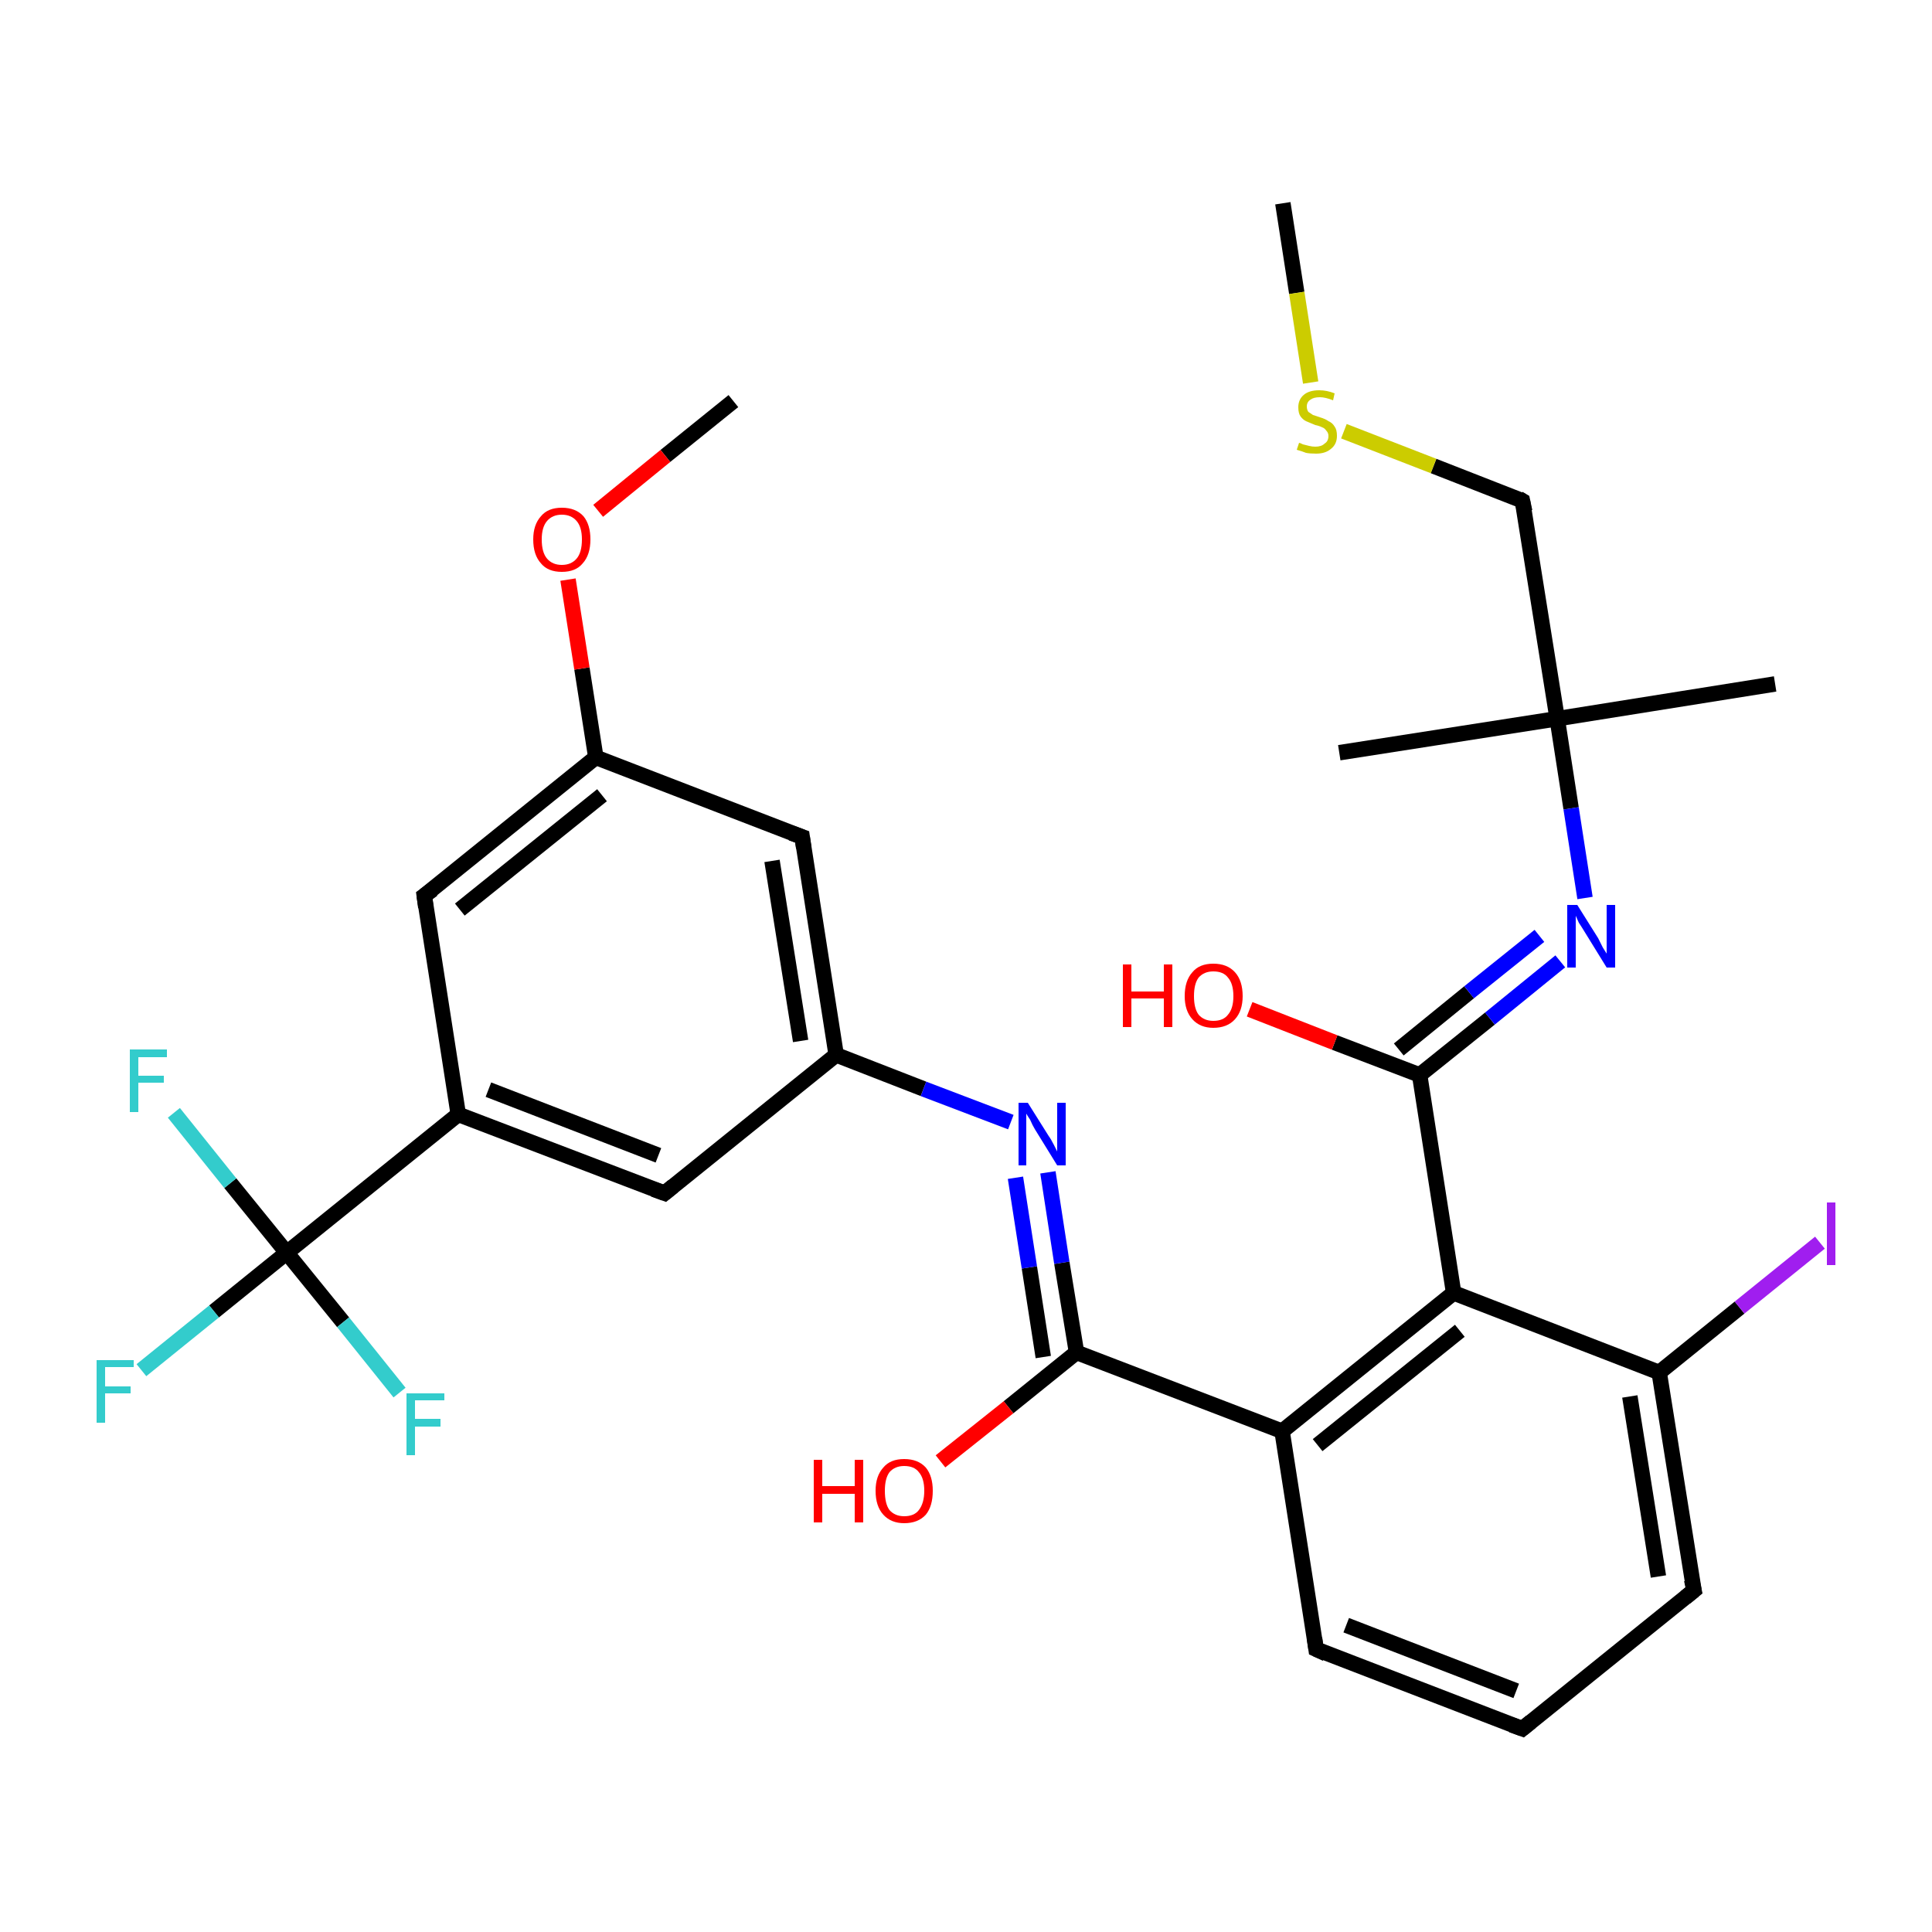 <?xml version='1.0' encoding='iso-8859-1'?>
<svg version='1.1' baseProfile='full'
              xmlns='http://www.w3.org/2000/svg'
                      xmlns:rdkit='http://www.rdkit.org/xml'
                      xmlns:xlink='http://www.w3.org/1999/xlink'
                  xml:space='preserve'
width='250px' height='250px' viewBox='0 0 250 250'>
<!-- END OF HEADER -->
<rect style='opacity:1.0;fill:#FFFFFF;stroke:none' width='250.0' height='250.0' x='0.0' y='0.0'> </rect>
<path class='bond-0 atom-0 atom-19' d='M 229.7,88.5 L 201.5,93.0' style='fill:none;fill-rule:evenodd;stroke:#000000;stroke-width:2.0px;stroke-linecap:butt;stroke-linejoin:miter;stroke-opacity:1' />
<path class='bond-1 atom-1 atom-19' d='M 173.3,97.4 L 201.5,93.0' style='fill:none;fill-rule:evenodd;stroke:#000000;stroke-width:2.0px;stroke-linecap:butt;stroke-linejoin:miter;stroke-opacity:1' />
<path class='bond-2 atom-2 atom-29' d='M 94.9,51.9 L 86.1,59.0' style='fill:none;fill-rule:evenodd;stroke:#000000;stroke-width:2.0px;stroke-linecap:butt;stroke-linejoin:miter;stroke-opacity:1' />
<path class='bond-2 atom-2 atom-29' d='M 86.1,59.0 L 77.4,66.1' style='fill:none;fill-rule:evenodd;stroke:#FF0000;stroke-width:2.0px;stroke-linecap:butt;stroke-linejoin:miter;stroke-opacity:1' />
<path class='bond-3 atom-3 atom-30' d='M 166.0,26.3 L 167.8,37.9' style='fill:none;fill-rule:evenodd;stroke:#000000;stroke-width:2.0px;stroke-linecap:butt;stroke-linejoin:miter;stroke-opacity:1' />
<path class='bond-3 atom-3 atom-30' d='M 167.8,37.9 L 169.6,49.5' style='fill:none;fill-rule:evenodd;stroke:#CCCC00;stroke-width:2.0px;stroke-linecap:butt;stroke-linejoin:miter;stroke-opacity:1' />
<path class='bond-4 atom-4 atom-5' d='M 197.0,223.7 L 170.3,213.4' style='fill:none;fill-rule:evenodd;stroke:#000000;stroke-width:2.0px;stroke-linecap:butt;stroke-linejoin:miter;stroke-opacity:1' />
<path class='bond-4 atom-4 atom-5' d='M 196.2,218.8 L 174.2,210.3' style='fill:none;fill-rule:evenodd;stroke:#000000;stroke-width:2.0px;stroke-linecap:butt;stroke-linejoin:miter;stroke-opacity:1' />
<path class='bond-5 atom-4 atom-6' d='M 197.0,223.7 L 219.2,205.8' style='fill:none;fill-rule:evenodd;stroke:#000000;stroke-width:2.0px;stroke-linecap:butt;stroke-linejoin:miter;stroke-opacity:1' />
<path class='bond-6 atom-5 atom-14' d='M 170.3,213.4 L 165.9,185.2' style='fill:none;fill-rule:evenodd;stroke:#000000;stroke-width:2.0px;stroke-linecap:butt;stroke-linejoin:miter;stroke-opacity:1' />
<path class='bond-7 atom-6 atom-15' d='M 219.2,205.8 L 214.7,177.6' style='fill:none;fill-rule:evenodd;stroke:#000000;stroke-width:2.0px;stroke-linecap:butt;stroke-linejoin:miter;stroke-opacity:1' />
<path class='bond-7 atom-6 atom-15' d='M 214.6,204.0 L 210.9,180.7' style='fill:none;fill-rule:evenodd;stroke:#000000;stroke-width:2.0px;stroke-linecap:butt;stroke-linejoin:miter;stroke-opacity:1' />
<path class='bond-8 atom-7 atom-11' d='M 86.0,154.4 L 59.3,144.2' style='fill:none;fill-rule:evenodd;stroke:#000000;stroke-width:2.0px;stroke-linecap:butt;stroke-linejoin:miter;stroke-opacity:1' />
<path class='bond-8 atom-7 atom-11' d='M 85.2,149.5 L 63.2,141.0' style='fill:none;fill-rule:evenodd;stroke:#000000;stroke-width:2.0px;stroke-linecap:butt;stroke-linejoin:miter;stroke-opacity:1' />
<path class='bond-9 atom-7 atom-12' d='M 86.0,154.4 L 108.2,136.5' style='fill:none;fill-rule:evenodd;stroke:#000000;stroke-width:2.0px;stroke-linecap:butt;stroke-linejoin:miter;stroke-opacity:1' />
<path class='bond-10 atom-8 atom-11' d='M 54.9,115.9 L 59.3,144.2' style='fill:none;fill-rule:evenodd;stroke:#000000;stroke-width:2.0px;stroke-linecap:butt;stroke-linejoin:miter;stroke-opacity:1' />
<path class='bond-11 atom-8 atom-13' d='M 54.9,115.9 L 77.1,98.0' style='fill:none;fill-rule:evenodd;stroke:#000000;stroke-width:2.0px;stroke-linecap:butt;stroke-linejoin:miter;stroke-opacity:1' />
<path class='bond-11 atom-8 atom-13' d='M 59.5,117.7 L 77.9,102.9' style='fill:none;fill-rule:evenodd;stroke:#000000;stroke-width:2.0px;stroke-linecap:butt;stroke-linejoin:miter;stroke-opacity:1' />
<path class='bond-12 atom-9 atom-12' d='M 103.8,108.3 L 108.2,136.5' style='fill:none;fill-rule:evenodd;stroke:#000000;stroke-width:2.0px;stroke-linecap:butt;stroke-linejoin:miter;stroke-opacity:1' />
<path class='bond-12 atom-9 atom-12' d='M 99.9,111.4 L 103.6,134.7' style='fill:none;fill-rule:evenodd;stroke:#000000;stroke-width:2.0px;stroke-linecap:butt;stroke-linejoin:miter;stroke-opacity:1' />
<path class='bond-13 atom-9 atom-13' d='M 103.8,108.3 L 77.1,98.0' style='fill:none;fill-rule:evenodd;stroke:#000000;stroke-width:2.0px;stroke-linecap:butt;stroke-linejoin:miter;stroke-opacity:1' />
<path class='bond-14 atom-10 atom-19' d='M 197.0,64.8 L 201.5,93.0' style='fill:none;fill-rule:evenodd;stroke:#000000;stroke-width:2.0px;stroke-linecap:butt;stroke-linejoin:miter;stroke-opacity:1' />
<path class='bond-15 atom-10 atom-30' d='M 197.0,64.8 L 185.5,60.3' style='fill:none;fill-rule:evenodd;stroke:#000000;stroke-width:2.0px;stroke-linecap:butt;stroke-linejoin:miter;stroke-opacity:1' />
<path class='bond-15 atom-10 atom-30' d='M 185.5,60.3 L 173.9,55.8' style='fill:none;fill-rule:evenodd;stroke:#CCCC00;stroke-width:2.0px;stroke-linecap:butt;stroke-linejoin:miter;stroke-opacity:1' />
<path class='bond-16 atom-11 atom-20' d='M 59.3,144.2 L 37.1,162.1' style='fill:none;fill-rule:evenodd;stroke:#000000;stroke-width:2.0px;stroke-linecap:butt;stroke-linejoin:miter;stroke-opacity:1' />
<path class='bond-17 atom-12 atom-25' d='M 108.2,136.5 L 119.5,140.9' style='fill:none;fill-rule:evenodd;stroke:#000000;stroke-width:2.0px;stroke-linecap:butt;stroke-linejoin:miter;stroke-opacity:1' />
<path class='bond-17 atom-12 atom-25' d='M 119.5,140.9 L 130.8,145.2' style='fill:none;fill-rule:evenodd;stroke:#0000FF;stroke-width:2.0px;stroke-linecap:butt;stroke-linejoin:miter;stroke-opacity:1' />
<path class='bond-18 atom-13 atom-29' d='M 77.1,98.0 L 75.3,86.5' style='fill:none;fill-rule:evenodd;stroke:#000000;stroke-width:2.0px;stroke-linecap:butt;stroke-linejoin:miter;stroke-opacity:1' />
<path class='bond-18 atom-13 atom-29' d='M 75.3,86.5 L 73.5,75.0' style='fill:none;fill-rule:evenodd;stroke:#FF0000;stroke-width:2.0px;stroke-linecap:butt;stroke-linejoin:miter;stroke-opacity:1' />
<path class='bond-19 atom-14 atom-16' d='M 165.9,185.2 L 188.1,167.3' style='fill:none;fill-rule:evenodd;stroke:#000000;stroke-width:2.0px;stroke-linecap:butt;stroke-linejoin:miter;stroke-opacity:1' />
<path class='bond-19 atom-14 atom-16' d='M 170.5,187.0 L 188.9,172.2' style='fill:none;fill-rule:evenodd;stroke:#000000;stroke-width:2.0px;stroke-linecap:butt;stroke-linejoin:miter;stroke-opacity:1' />
<path class='bond-20 atom-14 atom-17' d='M 165.9,185.2 L 139.3,175.0' style='fill:none;fill-rule:evenodd;stroke:#000000;stroke-width:2.0px;stroke-linecap:butt;stroke-linejoin:miter;stroke-opacity:1' />
<path class='bond-21 atom-15 atom-16' d='M 214.7,177.6 L 188.1,167.3' style='fill:none;fill-rule:evenodd;stroke:#000000;stroke-width:2.0px;stroke-linecap:butt;stroke-linejoin:miter;stroke-opacity:1' />
<path class='bond-22 atom-15 atom-24' d='M 214.7,177.6 L 225.1,169.2' style='fill:none;fill-rule:evenodd;stroke:#000000;stroke-width:2.0px;stroke-linecap:butt;stroke-linejoin:miter;stroke-opacity:1' />
<path class='bond-22 atom-15 atom-24' d='M 225.1,169.2 L 235.5,160.8' style='fill:none;fill-rule:evenodd;stroke:#A01EEF;stroke-width:2.0px;stroke-linecap:butt;stroke-linejoin:miter;stroke-opacity:1' />
<path class='bond-23 atom-16 atom-18' d='M 188.1,167.3 L 183.7,139.1' style='fill:none;fill-rule:evenodd;stroke:#000000;stroke-width:2.0px;stroke-linecap:butt;stroke-linejoin:miter;stroke-opacity:1' />
<path class='bond-24 atom-17 atom-25' d='M 139.3,175.0 L 137.4,163.4' style='fill:none;fill-rule:evenodd;stroke:#000000;stroke-width:2.0px;stroke-linecap:butt;stroke-linejoin:miter;stroke-opacity:1' />
<path class='bond-24 atom-17 atom-25' d='M 137.4,163.4 L 135.6,151.7' style='fill:none;fill-rule:evenodd;stroke:#0000FF;stroke-width:2.0px;stroke-linecap:butt;stroke-linejoin:miter;stroke-opacity:1' />
<path class='bond-24 atom-17 atom-25' d='M 135.0,175.6 L 133.2,164.0' style='fill:none;fill-rule:evenodd;stroke:#000000;stroke-width:2.0px;stroke-linecap:butt;stroke-linejoin:miter;stroke-opacity:1' />
<path class='bond-24 atom-17 atom-25' d='M 133.2,164.0 L 131.4,152.4' style='fill:none;fill-rule:evenodd;stroke:#0000FF;stroke-width:2.0px;stroke-linecap:butt;stroke-linejoin:miter;stroke-opacity:1' />
<path class='bond-25 atom-17 atom-27' d='M 139.3,175.0 L 130.5,182.1' style='fill:none;fill-rule:evenodd;stroke:#000000;stroke-width:2.0px;stroke-linecap:butt;stroke-linejoin:miter;stroke-opacity:1' />
<path class='bond-25 atom-17 atom-27' d='M 130.5,182.1 L 121.7,189.1' style='fill:none;fill-rule:evenodd;stroke:#FF0000;stroke-width:2.0px;stroke-linecap:butt;stroke-linejoin:miter;stroke-opacity:1' />
<path class='bond-26 atom-18 atom-26' d='M 183.7,139.1 L 192.8,131.8' style='fill:none;fill-rule:evenodd;stroke:#000000;stroke-width:2.0px;stroke-linecap:butt;stroke-linejoin:miter;stroke-opacity:1' />
<path class='bond-26 atom-18 atom-26' d='M 192.8,131.8 L 201.9,124.4' style='fill:none;fill-rule:evenodd;stroke:#0000FF;stroke-width:2.0px;stroke-linecap:butt;stroke-linejoin:miter;stroke-opacity:1' />
<path class='bond-26 atom-18 atom-26' d='M 181.0,135.8 L 190.1,128.4' style='fill:none;fill-rule:evenodd;stroke:#000000;stroke-width:2.0px;stroke-linecap:butt;stroke-linejoin:miter;stroke-opacity:1' />
<path class='bond-26 atom-18 atom-26' d='M 190.1,128.4 L 199.2,121.1' style='fill:none;fill-rule:evenodd;stroke:#0000FF;stroke-width:2.0px;stroke-linecap:butt;stroke-linejoin:miter;stroke-opacity:1' />
<path class='bond-27 atom-18 atom-28' d='M 183.7,139.1 L 172.7,134.9' style='fill:none;fill-rule:evenodd;stroke:#000000;stroke-width:2.0px;stroke-linecap:butt;stroke-linejoin:miter;stroke-opacity:1' />
<path class='bond-27 atom-18 atom-28' d='M 172.7,134.9 L 161.7,130.6' style='fill:none;fill-rule:evenodd;stroke:#FF0000;stroke-width:2.0px;stroke-linecap:butt;stroke-linejoin:miter;stroke-opacity:1' />
<path class='bond-28 atom-19 atom-26' d='M 201.5,93.0 L 203.3,104.6' style='fill:none;fill-rule:evenodd;stroke:#000000;stroke-width:2.0px;stroke-linecap:butt;stroke-linejoin:miter;stroke-opacity:1' />
<path class='bond-28 atom-19 atom-26' d='M 203.3,104.6 L 205.1,116.2' style='fill:none;fill-rule:evenodd;stroke:#0000FF;stroke-width:2.0px;stroke-linecap:butt;stroke-linejoin:miter;stroke-opacity:1' />
<path class='bond-29 atom-20 atom-21' d='M 37.1,162.1 L 27.7,169.7' style='fill:none;fill-rule:evenodd;stroke:#000000;stroke-width:2.0px;stroke-linecap:butt;stroke-linejoin:miter;stroke-opacity:1' />
<path class='bond-29 atom-20 atom-21' d='M 27.7,169.7 L 18.3,177.3' style='fill:none;fill-rule:evenodd;stroke:#33CCCC;stroke-width:2.0px;stroke-linecap:butt;stroke-linejoin:miter;stroke-opacity:1' />
<path class='bond-30 atom-20 atom-22' d='M 37.1,162.1 L 29.8,153.1' style='fill:none;fill-rule:evenodd;stroke:#000000;stroke-width:2.0px;stroke-linecap:butt;stroke-linejoin:miter;stroke-opacity:1' />
<path class='bond-30 atom-20 atom-22' d='M 29.8,153.1 L 22.5,144.0' style='fill:none;fill-rule:evenodd;stroke:#33CCCC;stroke-width:2.0px;stroke-linecap:butt;stroke-linejoin:miter;stroke-opacity:1' />
<path class='bond-31 atom-20 atom-23' d='M 37.1,162.1 L 44.4,171.1' style='fill:none;fill-rule:evenodd;stroke:#000000;stroke-width:2.0px;stroke-linecap:butt;stroke-linejoin:miter;stroke-opacity:1' />
<path class='bond-31 atom-20 atom-23' d='M 44.4,171.1 L 51.7,180.2' style='fill:none;fill-rule:evenodd;stroke:#33CCCC;stroke-width:2.0px;stroke-linecap:butt;stroke-linejoin:miter;stroke-opacity:1' />
<path d='M 195.6,223.2 L 197.0,223.7 L 198.1,222.8' style='fill:none;stroke:#000000;stroke-width:2.0px;stroke-linecap:butt;stroke-linejoin:miter;stroke-opacity:1;' />
<path d='M 171.6,214.0 L 170.3,213.4 L 170.1,212.0' style='fill:none;stroke:#000000;stroke-width:2.0px;stroke-linecap:butt;stroke-linejoin:miter;stroke-opacity:1;' />
<path d='M 218.1,206.7 L 219.2,205.8 L 218.9,204.4' style='fill:none;stroke:#000000;stroke-width:2.0px;stroke-linecap:butt;stroke-linejoin:miter;stroke-opacity:1;' />
<path d='M 84.6,153.9 L 86.0,154.4 L 87.1,153.5' style='fill:none;stroke:#000000;stroke-width:2.0px;stroke-linecap:butt;stroke-linejoin:miter;stroke-opacity:1;' />
<path d='M 55.1,117.4 L 54.9,115.9 L 56.0,115.1' style='fill:none;stroke:#000000;stroke-width:2.0px;stroke-linecap:butt;stroke-linejoin:miter;stroke-opacity:1;' />
<path d='M 104.0,109.7 L 103.8,108.3 L 102.4,107.8' style='fill:none;stroke:#000000;stroke-width:2.0px;stroke-linecap:butt;stroke-linejoin:miter;stroke-opacity:1;' />
<path d='M 197.3,66.2 L 197.0,64.8 L 196.5,64.5' style='fill:none;stroke:#000000;stroke-width:2.0px;stroke-linecap:butt;stroke-linejoin:miter;stroke-opacity:1;' />
<path class='atom-21' d='M 12.5 176.0
L 17.3 176.0
L 17.3 176.9
L 13.6 176.9
L 13.6 179.4
L 16.9 179.4
L 16.9 180.3
L 13.6 180.3
L 13.6 184.1
L 12.5 184.1
L 12.5 176.0
' fill='#33CCCC'/>
<path class='atom-22' d='M 16.8 135.8
L 21.6 135.8
L 21.6 136.8
L 17.9 136.8
L 17.9 139.2
L 21.2 139.2
L 21.2 140.1
L 17.9 140.1
L 17.9 143.9
L 16.8 143.9
L 16.8 135.8
' fill='#33CCCC'/>
<path class='atom-23' d='M 52.6 180.3
L 57.5 180.3
L 57.5 181.2
L 53.7 181.2
L 53.7 183.6
L 57.0 183.6
L 57.0 184.6
L 53.7 184.6
L 53.7 188.3
L 52.6 188.3
L 52.6 180.3
' fill='#33CCCC'/>
<path class='atom-24' d='M 236.4 155.6
L 237.5 155.6
L 237.5 163.7
L 236.4 163.7
L 236.4 155.6
' fill='#A01EEF'/>
<path class='atom-25' d='M 133.0 142.7
L 135.7 147.0
Q 136.0 147.4, 136.4 148.2
Q 136.8 149.0, 136.8 149.0
L 136.8 142.7
L 137.9 142.7
L 137.9 150.8
L 136.8 150.8
L 133.9 146.1
Q 133.6 145.6, 133.3 144.9
Q 132.9 144.3, 132.8 144.1
L 132.8 150.8
L 131.8 150.8
L 131.8 142.7
L 133.0 142.7
' fill='#0000FF'/>
<path class='atom-26' d='M 204.1 117.1
L 206.8 121.4
Q 207.0 121.8, 207.4 122.6
Q 207.9 123.4, 207.9 123.4
L 207.9 117.1
L 209.0 117.1
L 209.0 125.2
L 207.9 125.2
L 205.0 120.5
Q 204.7 120.0, 204.3 119.4
Q 204.0 118.7, 203.9 118.5
L 203.9 125.2
L 202.8 125.2
L 202.8 117.1
L 204.1 117.1
' fill='#0000FF'/>
<path class='atom-27' d='M 105.3 188.9
L 106.4 188.9
L 106.4 192.3
L 110.6 192.3
L 110.6 188.9
L 111.7 188.9
L 111.7 197.0
L 110.6 197.0
L 110.6 193.3
L 106.4 193.3
L 106.4 197.0
L 105.3 197.0
L 105.3 188.9
' fill='#FF0000'/>
<path class='atom-27' d='M 113.3 192.9
Q 113.3 191.0, 114.3 189.9
Q 115.2 188.8, 117.0 188.8
Q 118.8 188.8, 119.8 189.9
Q 120.7 191.0, 120.7 192.9
Q 120.7 194.9, 119.8 196.0
Q 118.8 197.1, 117.0 197.1
Q 115.3 197.1, 114.3 196.0
Q 113.3 194.9, 113.3 192.9
M 117.0 196.2
Q 118.3 196.2, 118.9 195.4
Q 119.6 194.5, 119.6 192.9
Q 119.6 191.3, 118.9 190.5
Q 118.3 189.7, 117.0 189.7
Q 115.8 189.7, 115.1 190.5
Q 114.5 191.3, 114.5 192.9
Q 114.5 194.6, 115.1 195.4
Q 115.8 196.2, 117.0 196.2
' fill='#FF0000'/>
<path class='atom-28' d='M 145.3 124.8
L 146.4 124.8
L 146.4 128.3
L 150.6 128.3
L 150.6 124.8
L 151.7 124.8
L 151.7 132.9
L 150.6 132.9
L 150.6 129.2
L 146.4 129.2
L 146.4 132.9
L 145.3 132.9
L 145.3 124.8
' fill='#FF0000'/>
<path class='atom-28' d='M 153.3 128.9
Q 153.3 126.9, 154.3 125.8
Q 155.2 124.7, 157.0 124.7
Q 158.8 124.7, 159.8 125.8
Q 160.8 126.9, 160.8 128.9
Q 160.8 130.8, 159.8 131.9
Q 158.8 133.0, 157.0 133.0
Q 155.3 133.0, 154.3 131.9
Q 153.3 130.8, 153.3 128.9
M 157.0 132.1
Q 158.3 132.1, 158.9 131.3
Q 159.6 130.5, 159.6 128.9
Q 159.6 127.3, 158.9 126.5
Q 158.3 125.7, 157.0 125.7
Q 155.8 125.7, 155.1 126.5
Q 154.5 127.3, 154.5 128.9
Q 154.5 130.5, 155.1 131.3
Q 155.8 132.1, 157.0 132.1
' fill='#FF0000'/>
<path class='atom-29' d='M 69.0 69.8
Q 69.0 67.9, 70.0 66.8
Q 70.9 65.7, 72.7 65.7
Q 74.5 65.7, 75.5 66.8
Q 76.4 67.9, 76.4 69.8
Q 76.4 71.8, 75.4 72.9
Q 74.5 74.0, 72.7 74.0
Q 70.9 74.0, 70.0 72.9
Q 69.0 71.8, 69.0 69.8
M 72.7 73.1
Q 73.9 73.1, 74.6 72.3
Q 75.3 71.5, 75.3 69.8
Q 75.3 68.2, 74.6 67.4
Q 73.9 66.6, 72.7 66.6
Q 71.5 66.6, 70.8 67.4
Q 70.1 68.2, 70.1 69.8
Q 70.1 71.5, 70.8 72.3
Q 71.5 73.1, 72.7 73.1
' fill='#FF0000'/>
<path class='atom-30' d='M 168.1 57.3
Q 168.2 57.3, 168.6 57.5
Q 169.0 57.6, 169.4 57.7
Q 169.8 57.8, 170.2 57.8
Q 171.0 57.8, 171.4 57.4
Q 171.9 57.1, 171.9 56.4
Q 171.9 56.0, 171.6 55.7
Q 171.4 55.4, 171.1 55.3
Q 170.7 55.1, 170.2 55.0
Q 169.5 54.7, 169.0 54.5
Q 168.6 54.3, 168.3 53.9
Q 168.0 53.5, 168.0 52.7
Q 168.0 51.7, 168.7 51.1
Q 169.4 50.5, 170.7 50.5
Q 171.7 50.5, 172.7 50.9
L 172.5 51.8
Q 171.5 51.4, 170.8 51.4
Q 170.0 51.4, 169.6 51.7
Q 169.1 52.0, 169.1 52.6
Q 169.1 53.0, 169.3 53.3
Q 169.6 53.5, 169.9 53.7
Q 170.2 53.8, 170.8 54.0
Q 171.5 54.2, 171.9 54.5
Q 172.4 54.7, 172.7 55.2
Q 173.0 55.6, 173.0 56.4
Q 173.0 57.5, 172.2 58.1
Q 171.5 58.7, 170.3 58.7
Q 169.5 58.7, 169.0 58.6
Q 168.5 58.4, 167.8 58.2
L 168.1 57.3
' fill='#CCCC00'/>
</svg>
